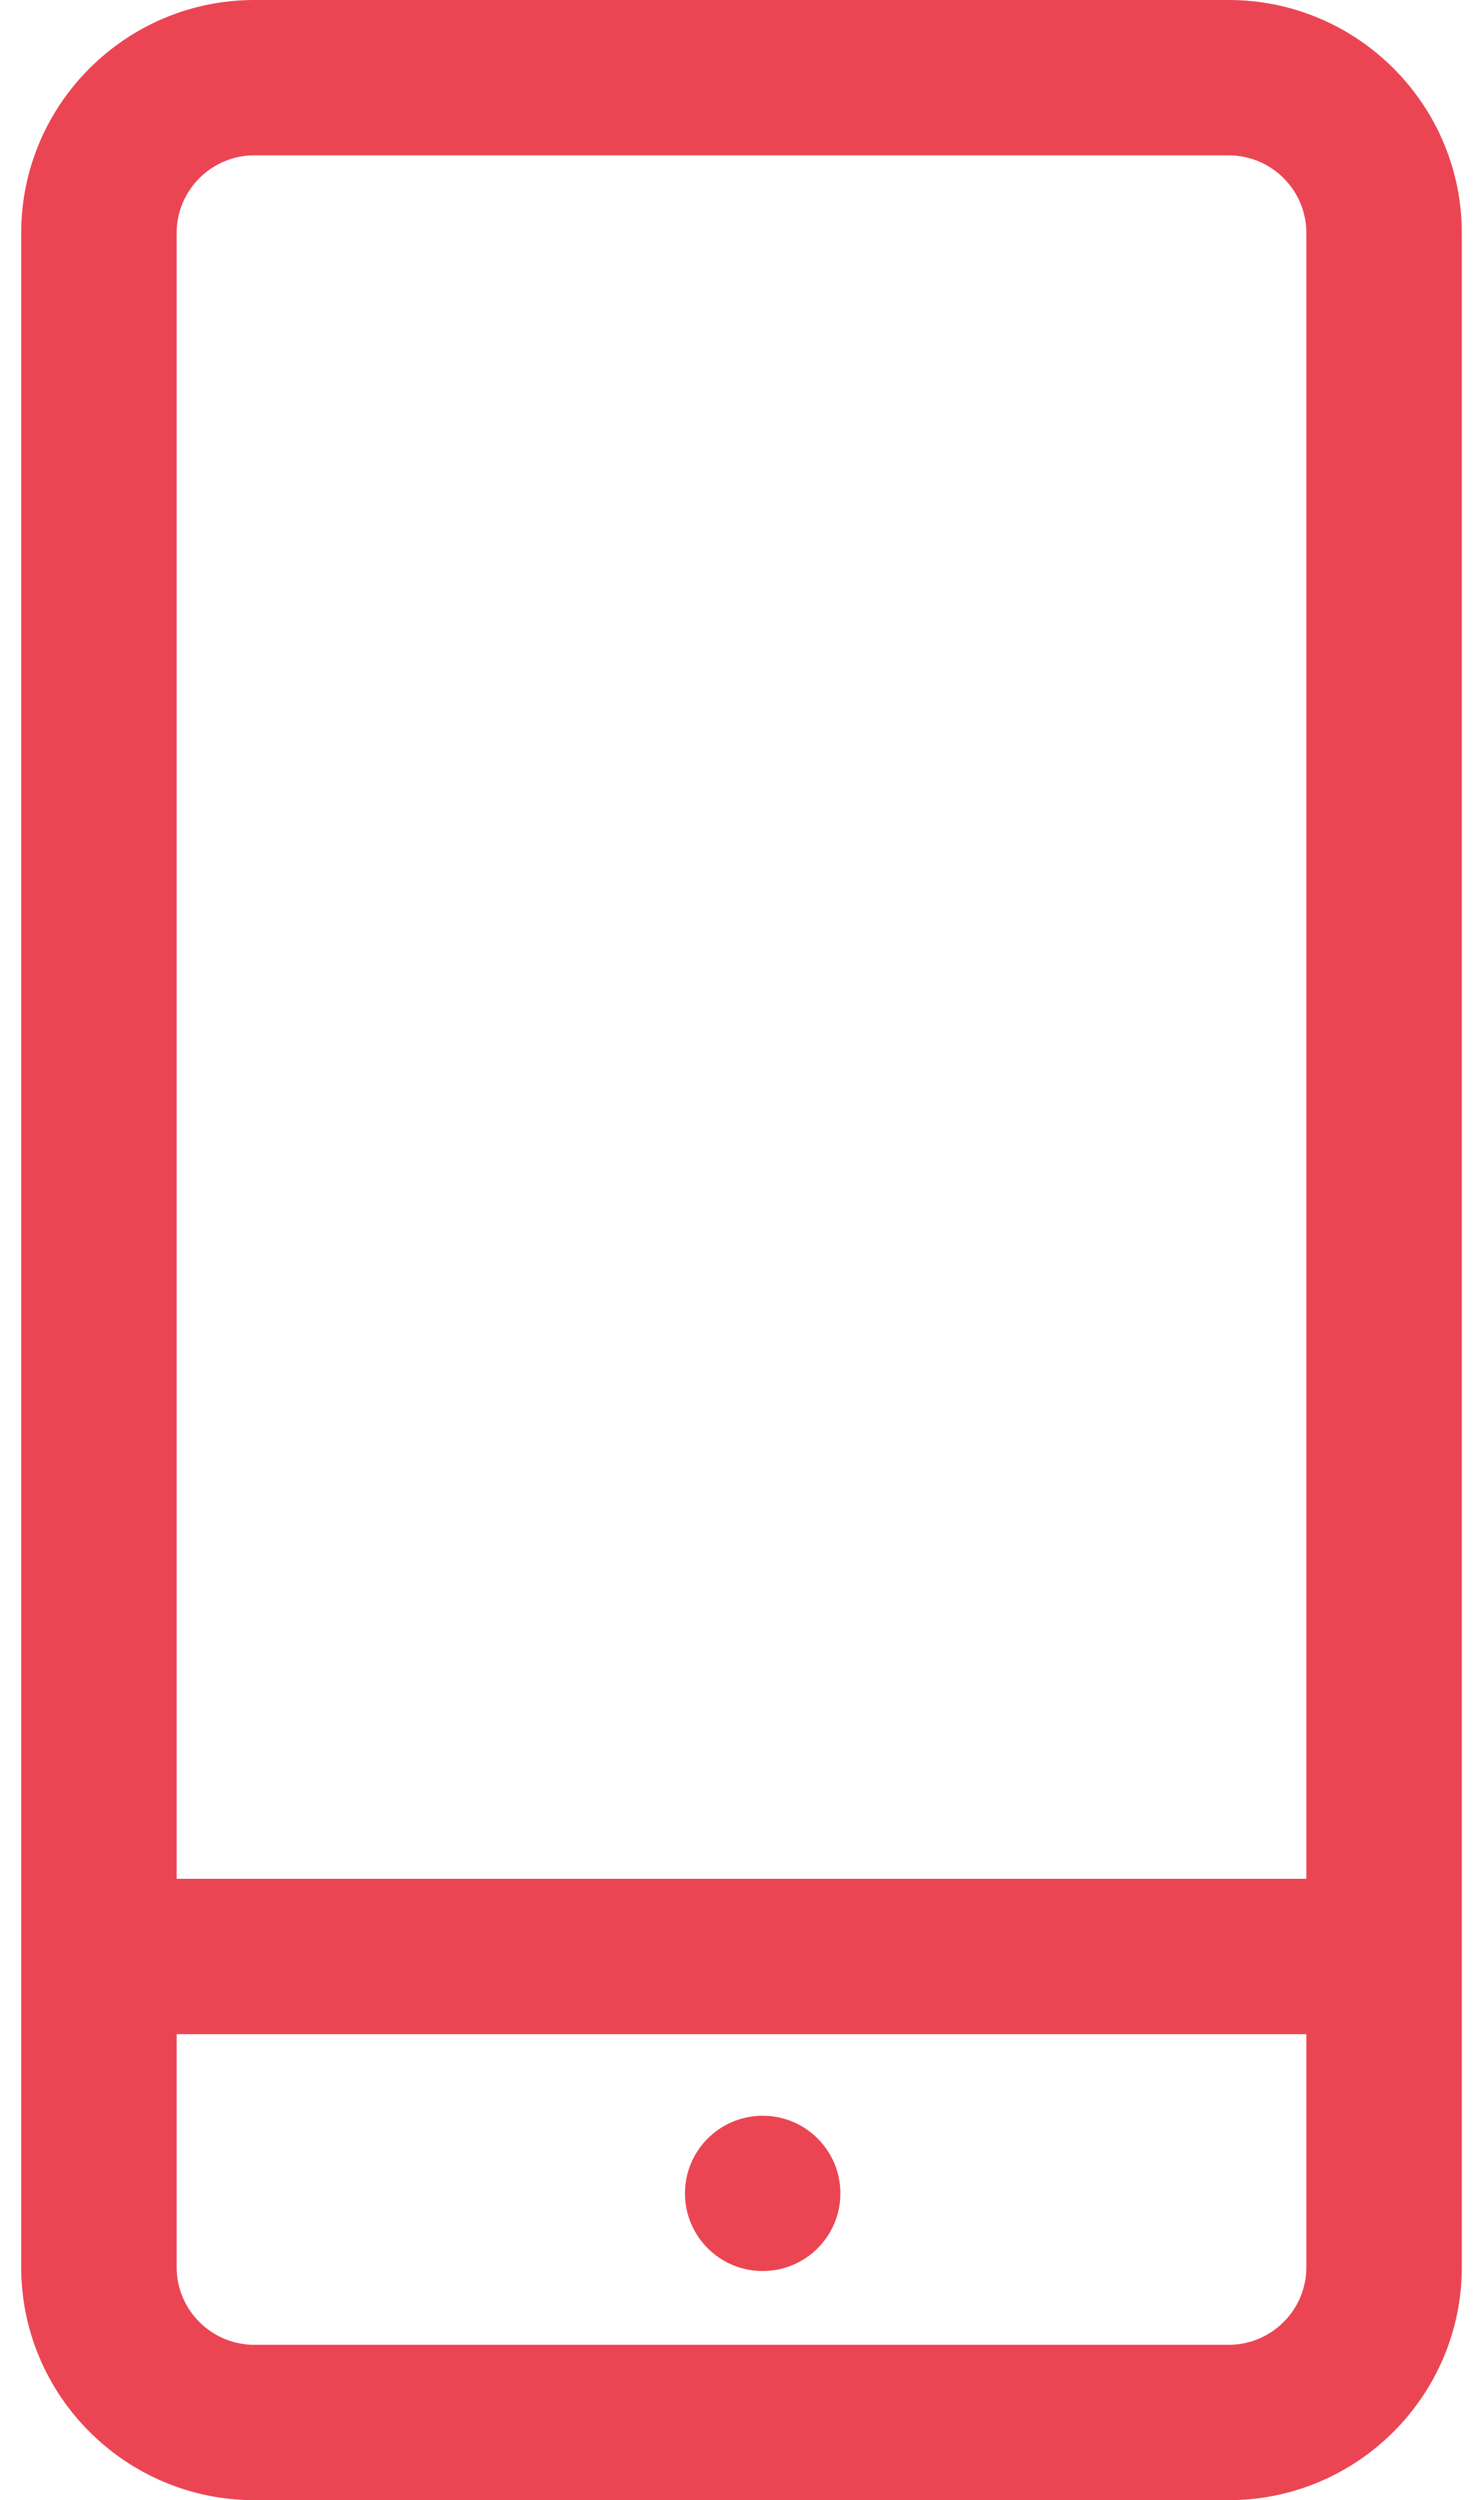 <svg width="35" height="59" viewBox="0 0 35 59" fill="none" xmlns="http://www.w3.org/2000/svg">
<path d="M19.834 51.76C19.834 52.773 19.013 53.593 18 53.593C16.987 53.593 16.166 52.773 16.166 51.76C16.166 50.748 16.987 49.928 18 49.928C19.013 49.928 19.834 50.748 19.834 51.76ZM34.5 5.498V53.502C34.5 56.534 32.032 59 28.997 59H6.003C2.969 59 0.5 56.534 0.5 53.502V5.498C0.5 2.466 2.969 0 6.003 0H28.997C32.032 0 34.5 2.466 34.5 5.498ZM4.169 5.498V44.337H30.831V5.498C30.831 4.488 30.009 3.666 28.997 3.666H6.003C4.992 3.666 4.169 4.488 4.169 5.498ZM30.831 53.502V48.003H4.169V53.502C4.169 54.512 4.992 55.334 6.003 55.334H28.997C30.009 55.334 30.831 54.512 30.831 53.502Z" fill="#EB4553"/>
</svg>
